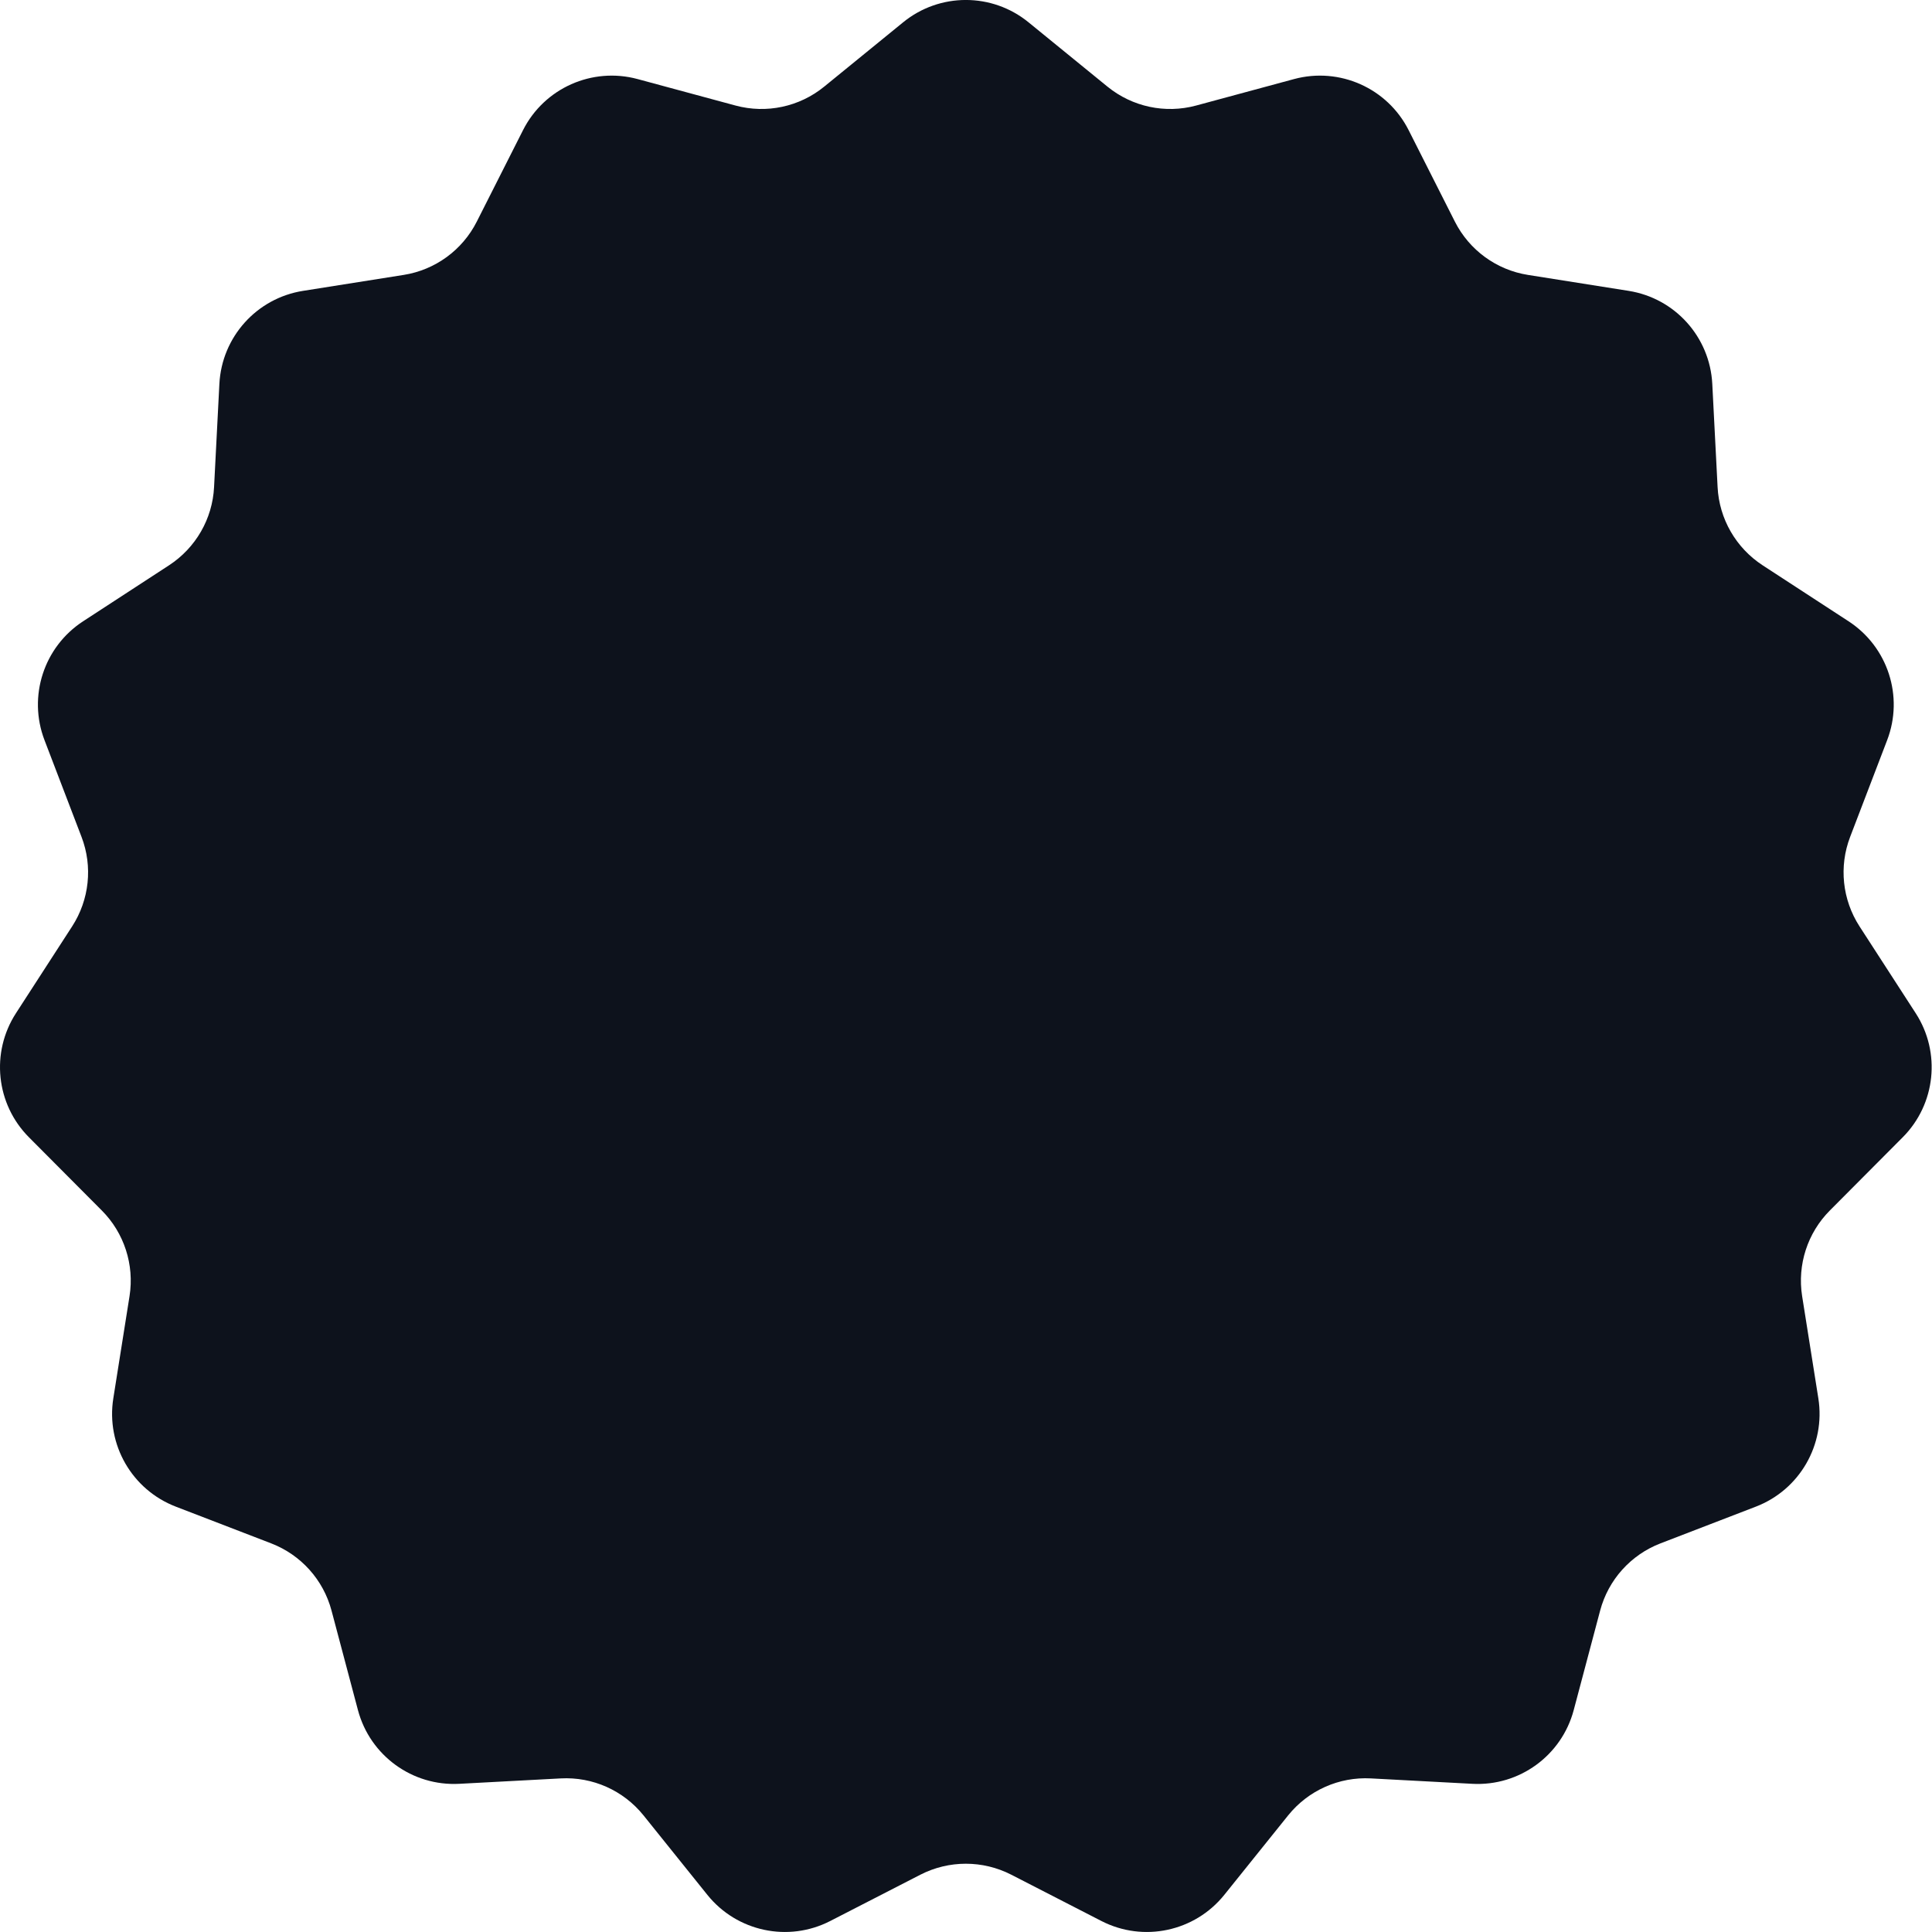 <svg width="40" height="40" viewBox="0 0 40 40" fill="none" xmlns="http://www.w3.org/2000/svg">
<path id="Vector" d="M18.697 0.463C19.453 -0.155 20.54 -0.155 21.296 0.463L22.928 1.793C23.442 2.212 24.125 2.358 24.765 2.185L26.792 1.637C27.733 1.383 28.724 1.824 29.164 2.694L30.122 4.589C30.42 5.178 30.983 5.589 31.636 5.692L33.719 6.022C34.679 6.174 35.401 6.977 35.451 7.948L35.561 10.085C35.594 10.742 35.941 11.343 36.492 11.703L38.274 12.864C39.086 13.394 39.418 14.418 39.072 15.323L38.305 17.327C38.07 17.94 38.143 18.628 38.499 19.179L39.663 20.978C40.189 21.791 40.077 22.861 39.393 23.547L37.886 25.061C37.422 25.526 37.209 26.185 37.311 26.834L37.647 28.952C37.798 29.91 37.26 30.844 36.354 31.193L34.378 31.954C33.763 32.191 33.298 32.708 33.129 33.346L32.582 35.406C32.332 36.347 31.456 36.984 30.484 36.932L28.384 36.82C27.723 36.784 27.086 37.069 26.671 37.584L25.347 39.232C24.735 39.992 23.673 40.218 22.805 39.773L20.936 38.813C20.346 38.511 19.647 38.511 19.057 38.813L17.188 39.773C16.32 40.218 15.258 39.992 14.646 39.232L13.322 37.584C12.907 37.069 12.27 36.784 11.609 36.82L9.509 36.932C8.537 36.984 7.661 36.347 7.411 35.406L6.864 33.346C6.695 32.708 6.23 32.191 5.615 31.954L3.639 31.193C2.733 30.844 2.194 29.91 2.346 28.952L2.682 26.834C2.784 26.185 2.571 25.526 2.107 25.061L0.6 23.547C-0.084 22.861 -0.196 21.791 0.33 20.978L1.494 19.179C1.85 18.628 1.923 17.94 1.688 17.327L0.921 15.323C0.575 14.418 0.907 13.394 1.719 12.864L3.501 11.703C4.052 11.343 4.399 10.742 4.432 10.085L4.542 7.948C4.592 6.977 5.314 6.174 6.274 6.022L8.357 5.692C9.01 5.589 9.573 5.178 9.871 4.589L10.829 2.694C11.269 1.824 12.26 1.383 13.201 1.637L15.228 2.185C15.868 2.358 16.552 2.212 17.065 1.793L18.697 0.463Z" fill="#0D121C"/>
</svg>

